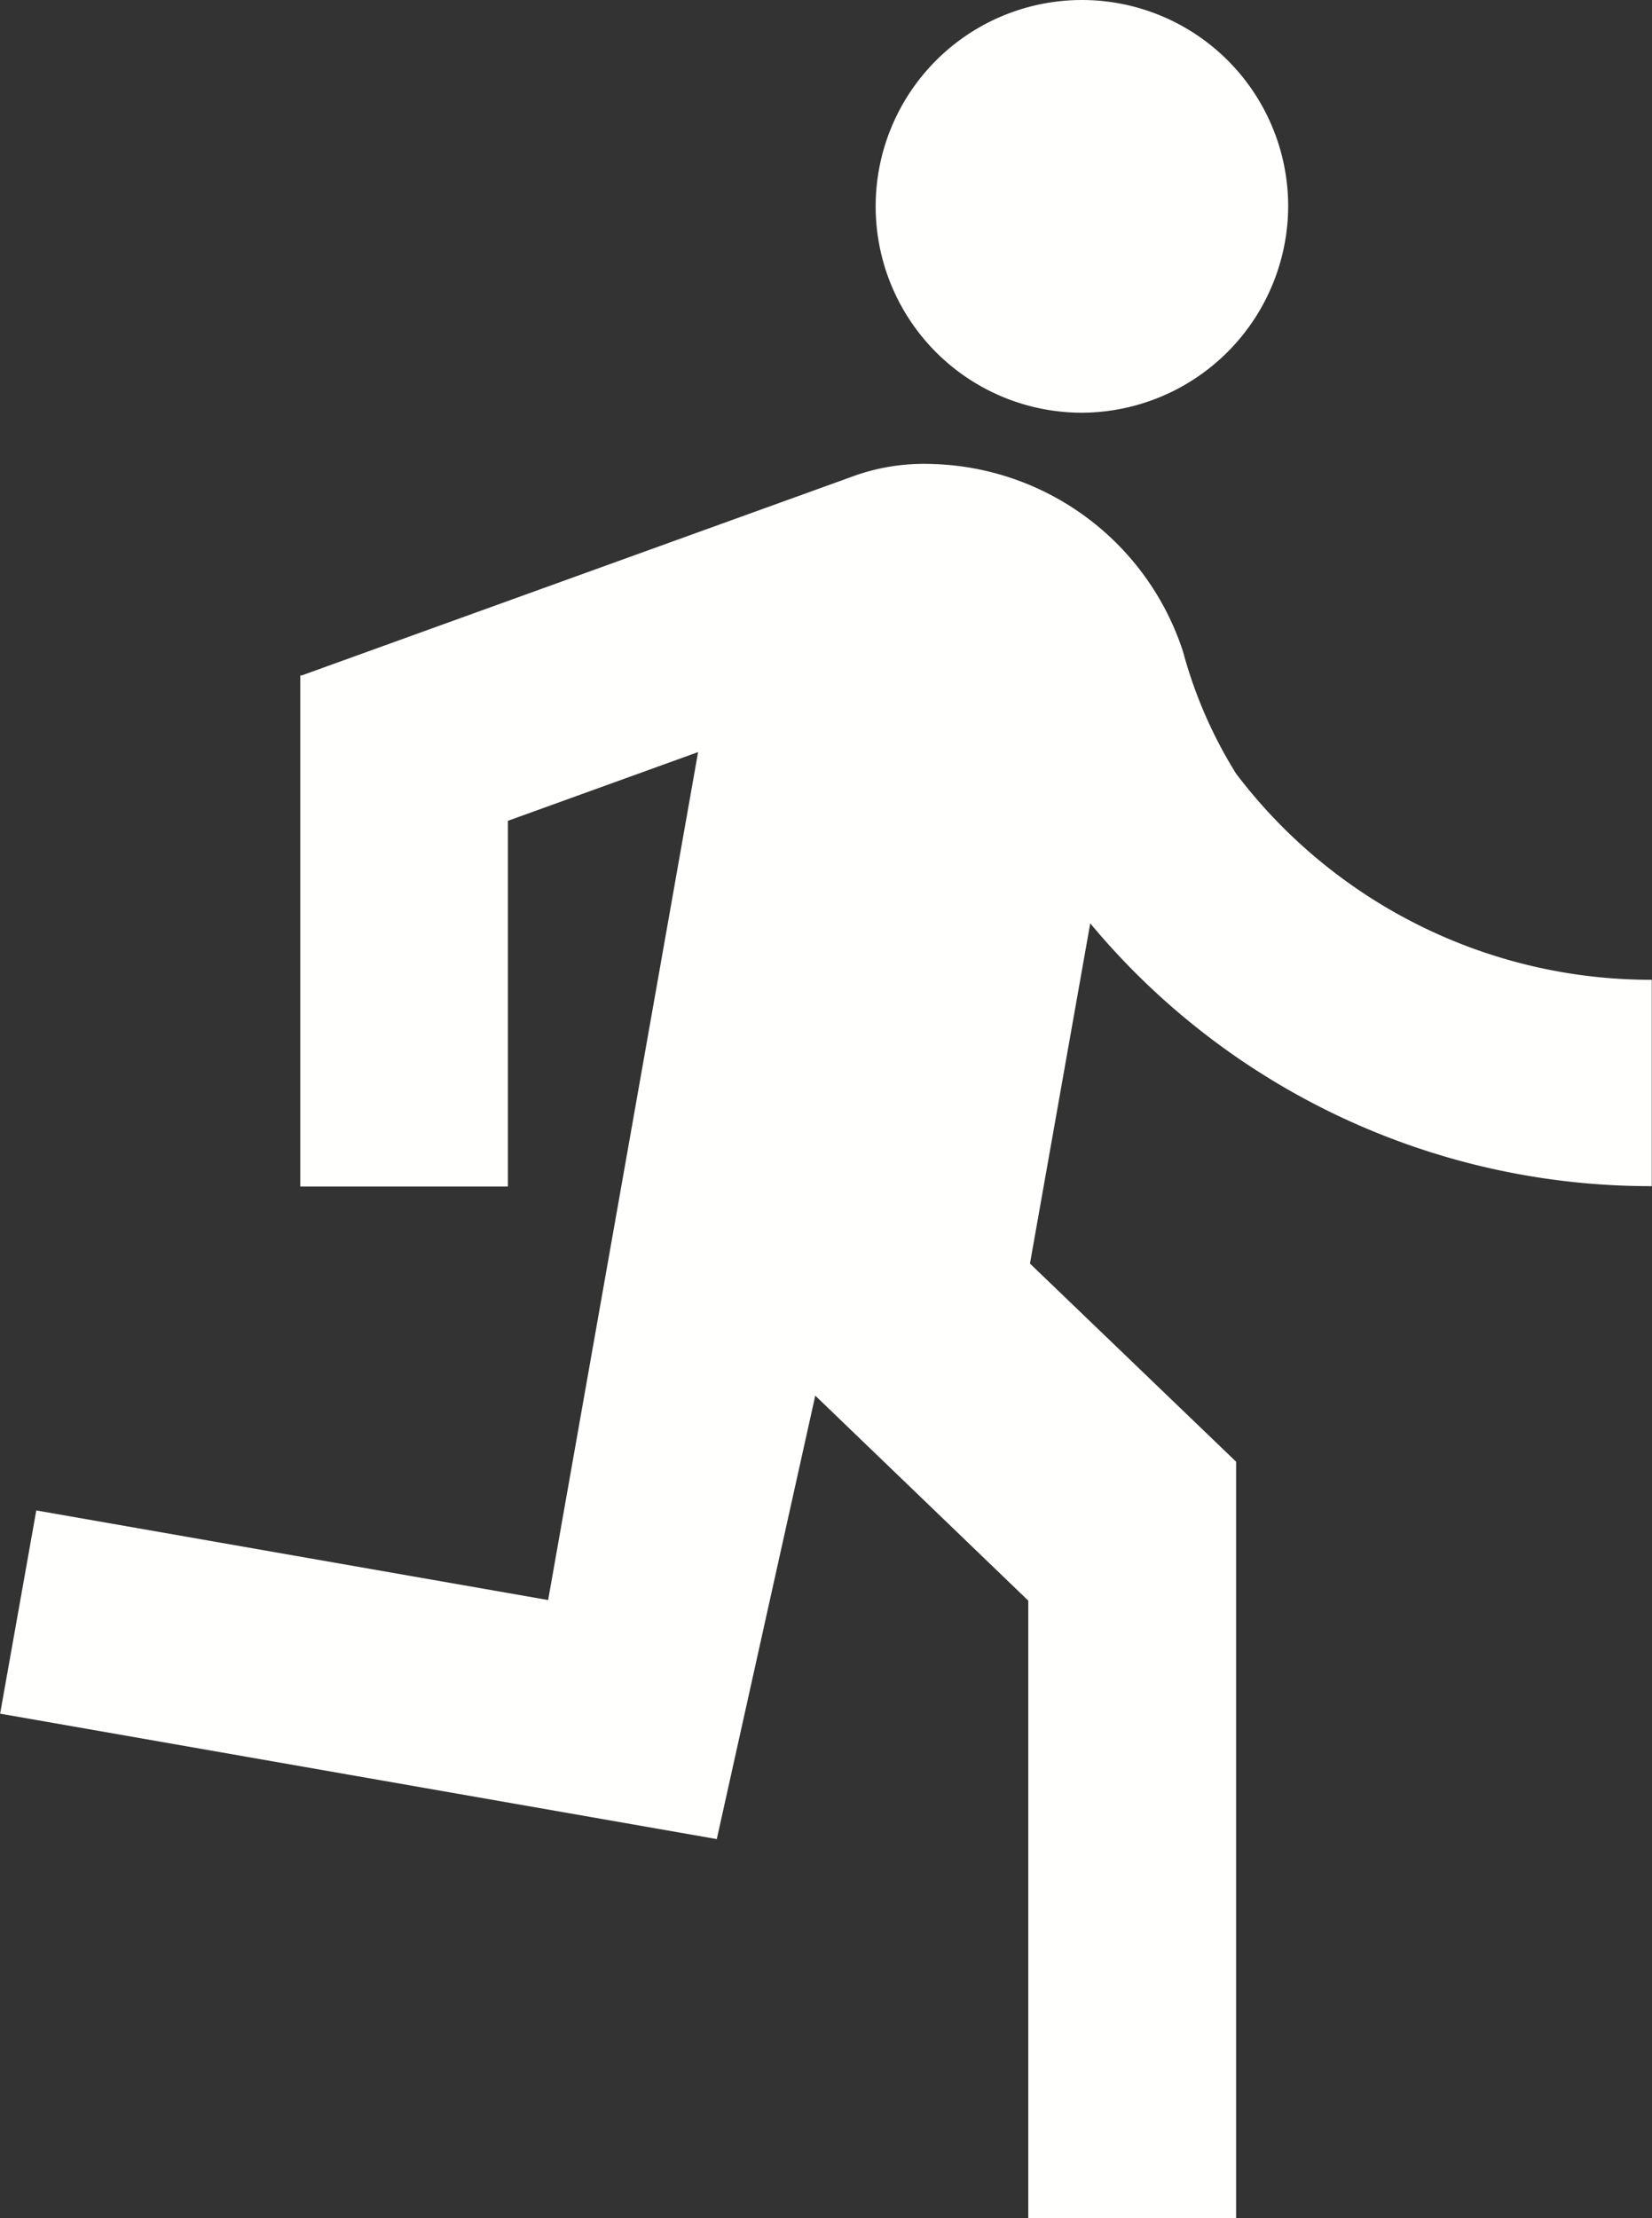 <svg xmlns="http://www.w3.org/2000/svg" width="13.704" height="18.393" viewBox="0 0 13.704 18.393">
  <rect x="0" y="0" width="13.704" height="18.393" fill="#333333" stroke="none"/>
  <path id="Caminho_400" data-name="Caminho 400" d="M8.9,7.736l-1.578.57v3.032H5.6V7.1h.013l4.543-1.64a1.726,1.726,0,0,1,.674-.113,2.253,2.253,0,0,1,2.093,1.557,3.761,3.761,0,0,0,.44,1.011,4.317,4.317,0,0,0,3.448,1.709v1.711a6.043,6.043,0,0,1-4.658-2.179l-.5,2.821,1.71,1.643v6.271H11.639V14.772l-1.767-1.7-.817,3.677-5.945-1.04.3-1.685,4.246.743ZM12.07,4.922a1.711,1.711,0,1,1,1.725-1.711A1.718,1.718,0,0,1,12.07,4.922Z" transform="translate(-3.109 -1.5)" fill="#fffffe"/>
</svg>
